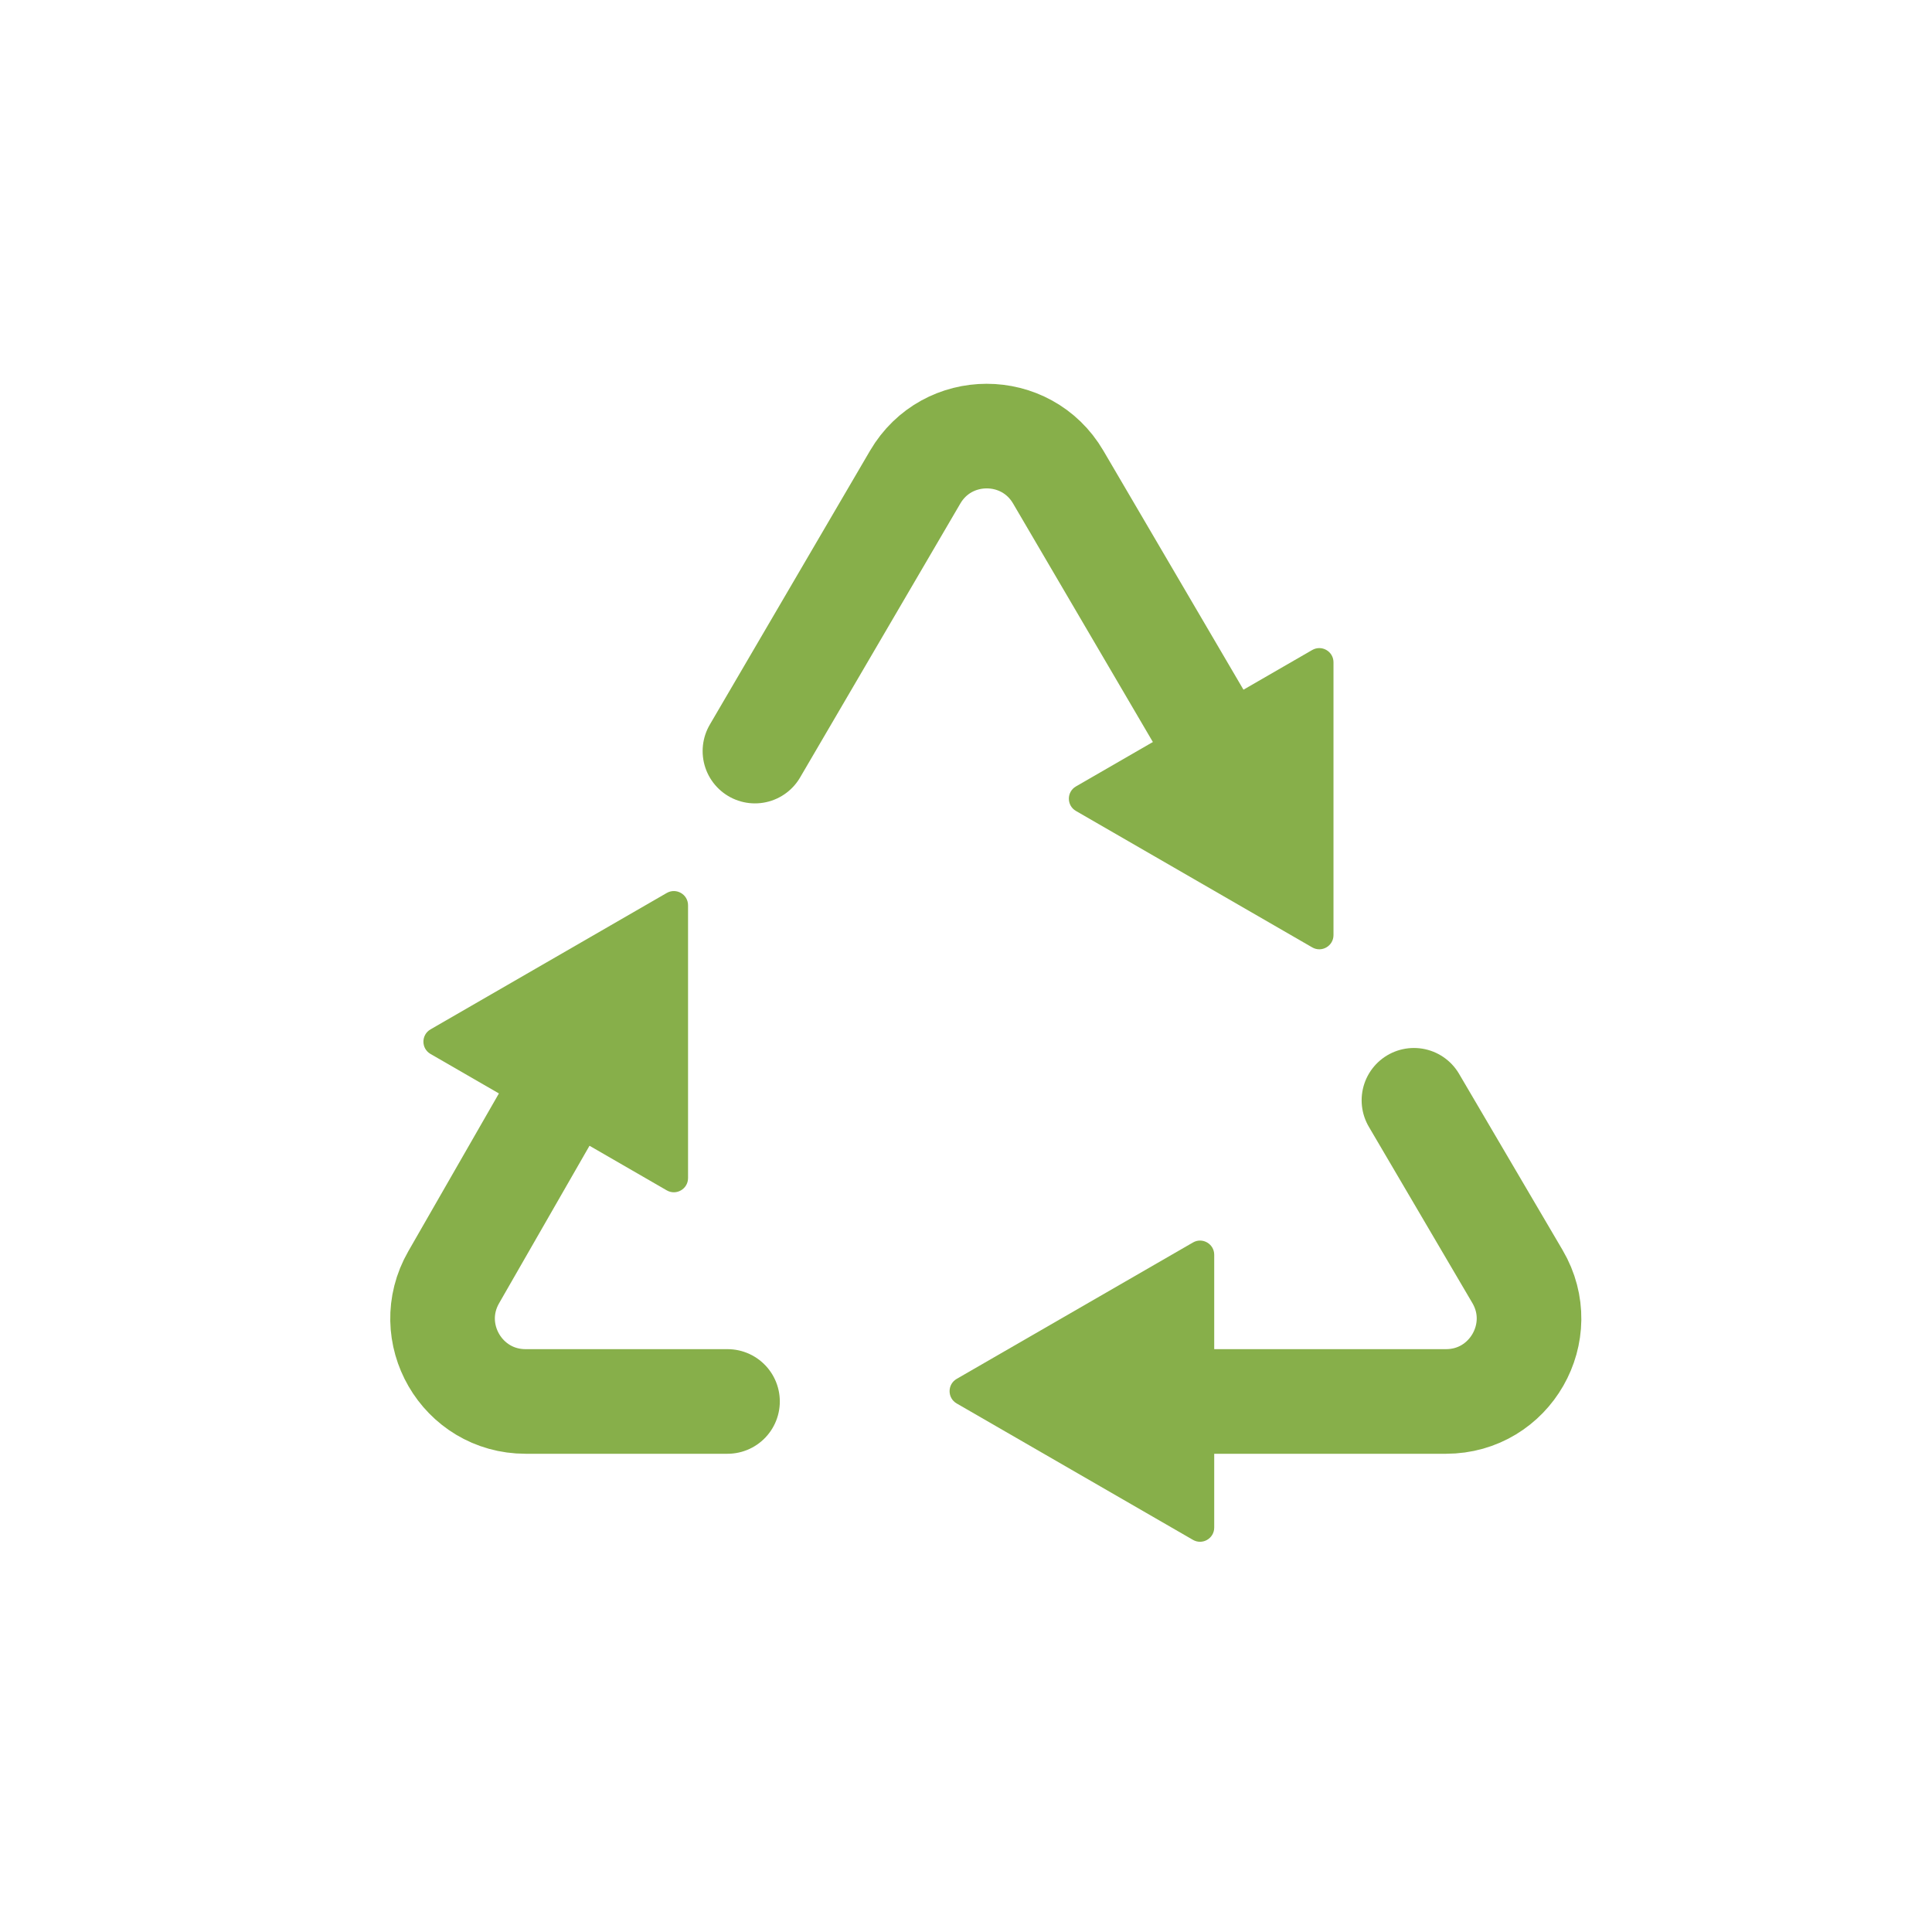 <svg width="61" height="61" viewBox="0 0 61 61" fill="none" xmlns="http://www.w3.org/2000/svg">
<path d="M18.224 33.535L14.324 40.329C13.323 42.074 14.582 44.249 16.594 44.249H22.97M23.836 23.714L28.895 15.065C29.905 13.338 32.4 13.337 33.411 15.062L37.941 22.791M35.328 44.249H45.656C47.679 44.249 48.937 42.051 47.913 40.307L44.643 34.74" stroke="#87AF4A" stroke-width="3.303" stroke-linecap="round" stroke-linejoin="round"/>
<path d="M42.103 29.524C42.103 29.869 41.73 30.085 41.431 29.912L33.972 25.605C33.673 25.433 33.673 25.002 33.972 24.83L41.431 20.523C41.73 20.351 42.103 20.566 42.103 20.911L42.103 29.524Z" fill="#87AF4A"/>
<path d="M30.206 44.312C29.907 44.14 29.907 43.709 30.206 43.536L37.666 39.23C37.964 39.057 38.337 39.273 38.337 39.617L38.337 48.231C38.337 48.576 37.964 48.791 37.666 48.619L30.206 44.312Z" fill="#87AF4A"/>
<path d="M21.052 28.194C21.351 28.022 21.724 28.238 21.724 28.582L21.724 37.196C21.724 37.541 21.351 37.756 21.052 37.584L13.593 33.277C13.294 33.105 13.294 32.674 13.593 32.501L21.052 28.194Z" fill="#87AF4A"/>
</svg>
